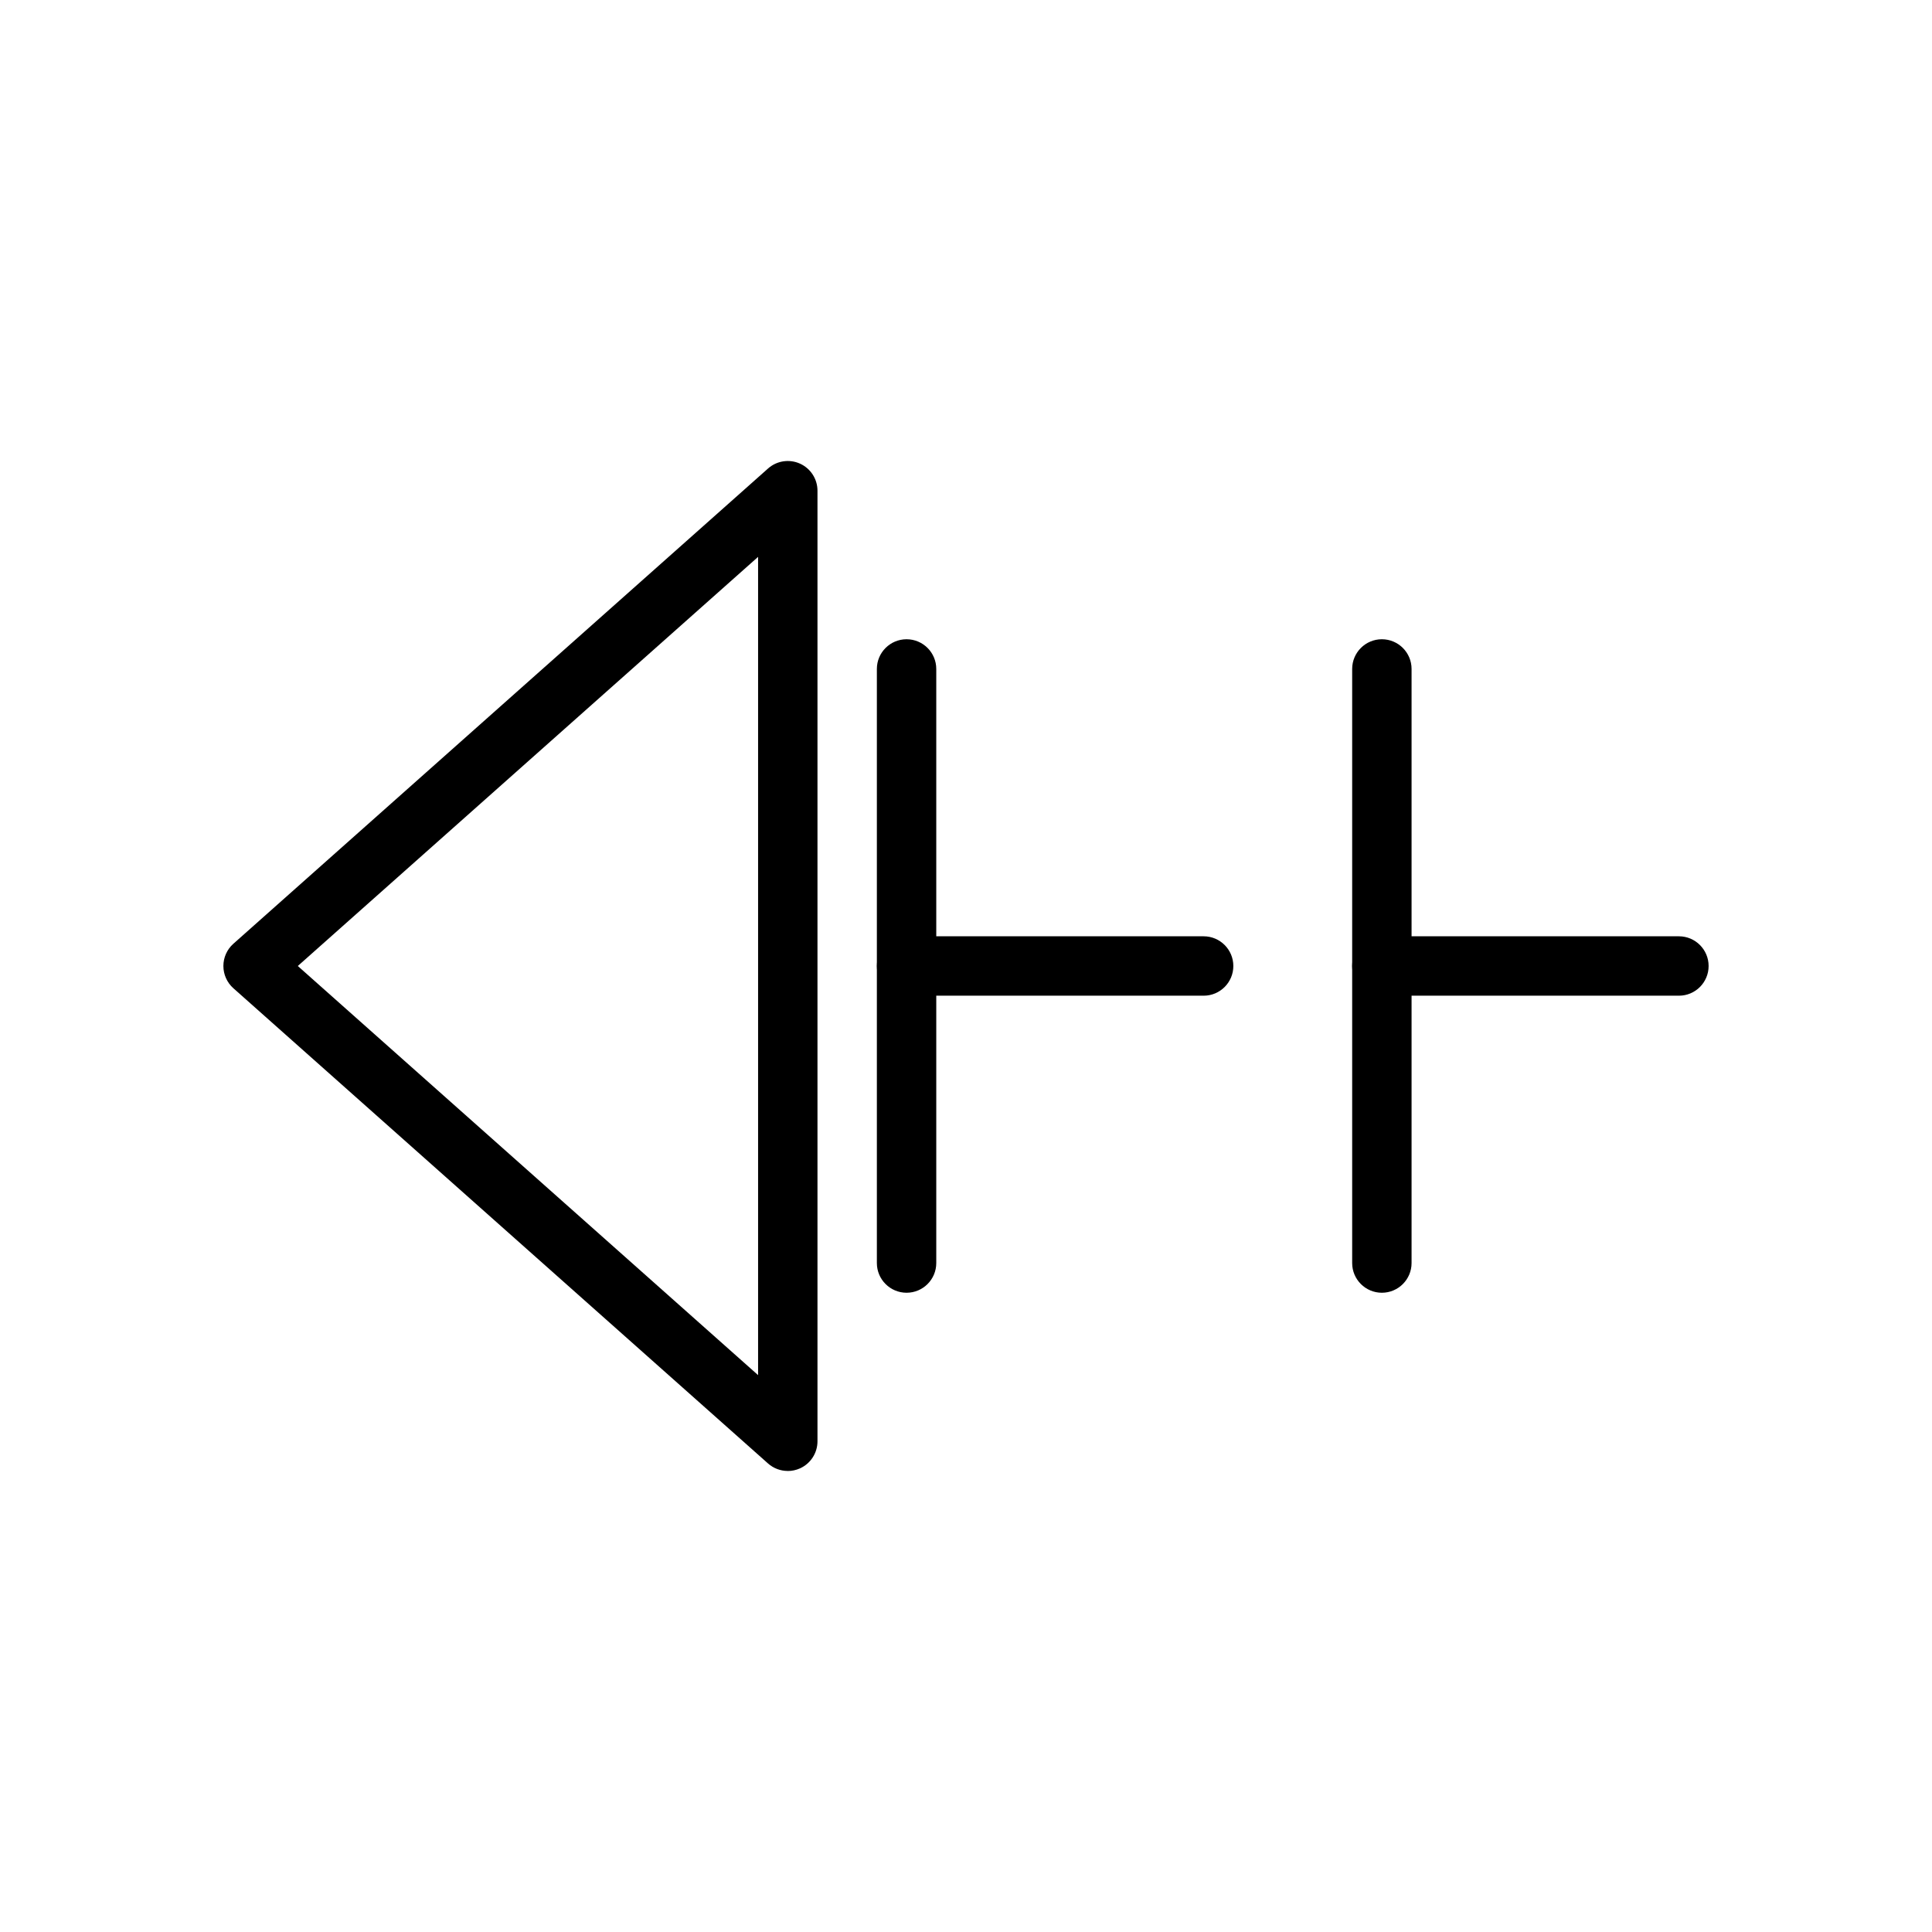 <?xml version="1.0" encoding="UTF-8"?>
<!-- Uploaded to: SVG Repo, www.svgrepo.com, Generator: SVG Repo Mixer Tools -->
<svg fill="#000000" width="800px" height="800px" version="1.1" viewBox="144 144 512 512" xmlns="http://www.w3.org/2000/svg">
 <g>
  <path d="m384.25 486.59c-4.344 0-7.871-3.527-7.871-7.871v-157.44c0-4.344 3.527-7.871 7.871-7.871s7.871 3.527 7.871 7.871v157.44c0 4.344-3.523 7.871-7.871 7.871z"/>
  <path d="m352.77 533.82c-1.891 0-3.762-0.676-5.234-1.984l-141.7-125.95c-1.676-1.496-2.637-3.637-2.637-5.887s0.961-4.394 2.637-5.887l141.7-125.95c2.312-2.062 5.629-2.566 8.453-1.301 2.836 1.273 4.652 4.086 4.652 7.188v251.91c0 3.102-1.82 5.91-4.644 7.18-1.039 0.461-2.133 0.691-3.227 0.691zm-129.85-133.82 121.98 108.42v-216.84z"/>
  <path d="m462.98 407.87h-78.723c-4.344 0-7.871-3.527-7.871-7.871s3.527-7.871 7.871-7.871h78.719c4.344 0 7.871 3.527 7.871 7.871 0.004 4.344-3.523 7.871-7.867 7.871z"/>
  <path d="m510.21 486.59c-4.344 0-7.871-3.527-7.871-7.871v-157.44c0-4.344 3.527-7.871 7.871-7.871s7.871 3.527 7.871 7.871v157.44c0 4.344-3.527 7.871-7.871 7.871z"/>
  <path d="m588.93 407.87h-78.719c-4.344 0-7.871-3.527-7.871-7.871s3.527-7.871 7.871-7.871h78.719c4.344 0 7.871 3.527 7.871 7.871 0.004 4.344-3.523 7.871-7.871 7.871z"/>
 </g>
</svg>